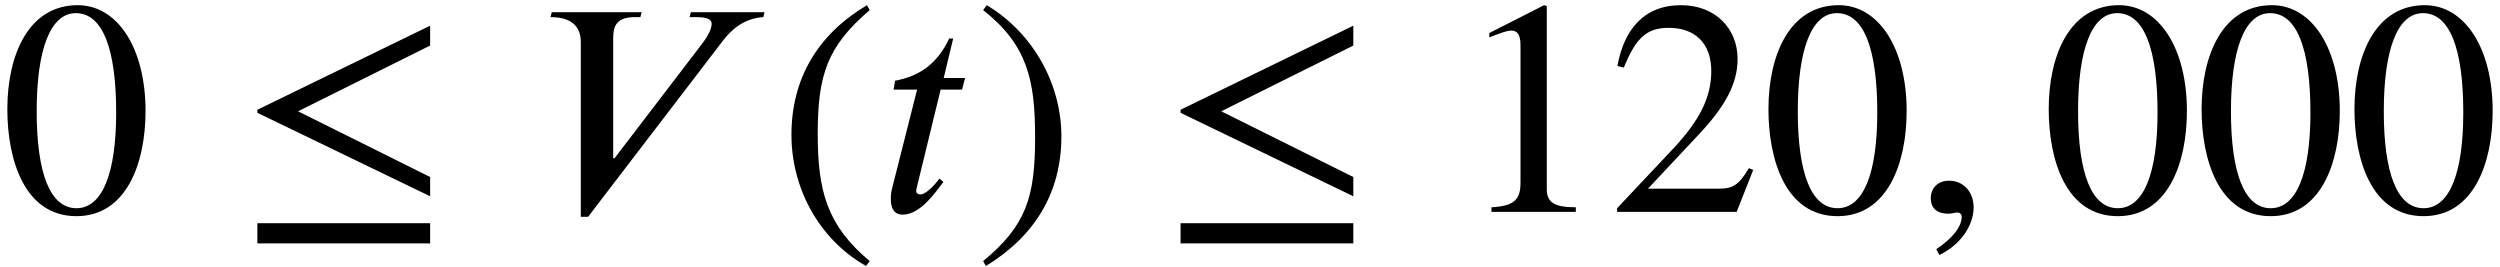 <?xml version='1.0' encoding='UTF-8'?>
<!-- This file was generated by dvisvgm 2.6.3 -->
<svg version='1.1' xmlns='http://www.w3.org/2000/svg' xmlns:xlink='http://www.w3.org/1999/xlink' width='89.201pt' height='9.513pt' viewBox='70.735 61.182 89.201 9.513'>
<defs>
<path id='g1-59' d='M0.905 1.538C1.658 1.178 2.127 0.491 2.127 -0.164C2.127 -0.731 1.745 -1.113 1.255 -1.113C0.862 -1.113 0.6 -0.862 0.6 -0.491S0.829 0.065 1.233 0.065C1.353 0.065 1.462 0.022 1.549 0.022S1.702 0.087 1.702 0.164C1.702 0.524 1.396 0.927 0.796 1.331L0.905 1.538Z'/>
<path id='g1-86' d='M8.291 -7.124H5.662L5.618 -6.949H5.836C6.251 -6.949 6.404 -6.873 6.404 -6.709C6.404 -6.48 6.196 -6.164 5.989 -5.902L2.935 -1.909L2.891 -1.92V-6.185C2.891 -6.545 2.945 -6.949 3.655 -6.949H3.862L3.905 -7.124H0.698L0.655 -6.949C1.32 -6.949 1.735 -6.687 1.735 -6.055V0.175H1.996L6.807 -6.109C7.091 -6.48 7.538 -6.905 8.247 -6.949L8.291 -7.124Z'/>
<path id='g1-116' d='M3.087 -4.778H2.324L2.662 -6.185H2.52C2.073 -5.236 1.407 -4.833 0.589 -4.68L0.535 -4.364H1.375L0.491 -0.873C0.458 -0.753 0.436 -0.611 0.436 -0.469C0.436 -0.175 0.524 0.098 0.862 0.098C1.505 0.098 2.051 -0.731 2.313 -1.069L2.171 -1.189C1.767 -0.644 1.516 -0.622 1.516 -0.622C1.375 -0.622 1.342 -0.687 1.342 -0.753C1.342 -0.785 1.353 -0.84 1.364 -0.873L2.215 -4.364H2.978L3.087 -4.778Z'/>
<path id='g0-102' d='M6.862 -0.556V-1.244L2.149 -3.589L6.862 -5.935V-6.644L0.698 -3.644V-3.535L6.862 -0.556ZM6.862 1.124V0.404H0.698V1.124H6.862Z'/>
<path id='g2-46' d='M3.316 1.756C1.789 0.48 1.462 -0.753 1.462 -2.782C1.462 -4.887 1.8 -5.902 3.316 -7.2L3.218 -7.375C1.473 -6.338 0.524 -4.767 0.524 -2.749C0.524 -0.895 1.462 0.949 3.185 1.931L3.316 1.756Z'/>
<path id='g2-47' d='M0.316 -7.2C1.898 -5.956 2.171 -4.702 2.171 -2.662C2.171 -0.545 1.865 0.48 0.316 1.756L0.415 1.931C2.149 0.873 3.109 -0.676 3.109 -2.695C3.109 -4.549 2.116 -6.371 0.447 -7.375L0.316 -7.2Z'/>
<path id='g2-48' d='M5.193 -3.6C5.193 -5.836 4.2 -7.375 2.771 -7.375C1.015 -7.375 0.262 -5.596 0.262 -3.665C0.262 -1.876 0.862 0.153 2.727 0.153C4.505 0.153 5.193 -1.724 5.193 -3.6ZM4.145 -3.545C4.145 -1.385 3.655 -0.131 2.727 -0.131C1.789 -0.131 1.309 -1.375 1.309 -3.589S1.8 -7.091 2.705 -7.091C3.665 -7.091 4.145 -5.815 4.145 -3.545Z'/>
<path id='g2-49' d='M4.298 0V-0.164C3.48 -0.164 3.262 -0.36 3.262 -0.829V-7.342L3.164 -7.375L1.211 -6.382V-6.229L1.505 -6.338C1.702 -6.415 1.887 -6.469 1.996 -6.469C2.225 -6.469 2.324 -6.305 2.324 -5.935V-1.036C2.324 -0.436 2.095 -0.207 1.287 -0.164V0H4.298Z'/>
<path id='g2-50' d='M5.171 -1.495L5.018 -1.56C4.658 -0.949 4.429 -0.829 3.971 -0.829H1.418L3.218 -2.749C4.189 -3.775 4.615 -4.593 4.615 -5.455C4.615 -6.535 3.829 -7.375 2.596 -7.375C1.255 -7.375 0.556 -6.48 0.327 -5.204L0.556 -5.149C0.993 -6.218 1.375 -6.567 2.16 -6.567C3.087 -6.567 3.676 -6.022 3.676 -5.029C3.676 -4.102 3.284 -3.273 2.258 -2.193L0.316 -0.131V0H4.582L5.171 -1.495Z'/>
</defs>
<g id='page1'>
<use x='70.735' y='68.742' xlink:href='#g2-48'/>
<use x='79.22' y='68.742' xlink:href='#g0-102'/>
<use x='89.723' y='68.742' xlink:href='#g1-86'/>
<use x='98.45' y='68.742' xlink:href='#g2-46'/>
<use x='102.083' y='68.742' xlink:href='#g1-116'/>
<use x='105.497' y='68.742' xlink:href='#g2-47'/>
<use x='112.16' y='68.742' xlink:href='#g0-102'/>
<use x='122.663' y='68.742' xlink:href='#g2-49'/>
<use x='128.118' y='68.742' xlink:href='#g2-50'/>
<use x='133.572' y='68.742' xlink:href='#g2-48'/>
<use x='139.027' y='68.742' xlink:href='#g1-59'/>
<use x='143.572' y='68.742' xlink:href='#g2-48'/>
<use x='149.027' y='68.742' xlink:href='#g2-48'/>
<use x='154.481' y='68.742' xlink:href='#g2-48'/>
</g>
</svg><!--Rendered by QuickLaTeX.com-->